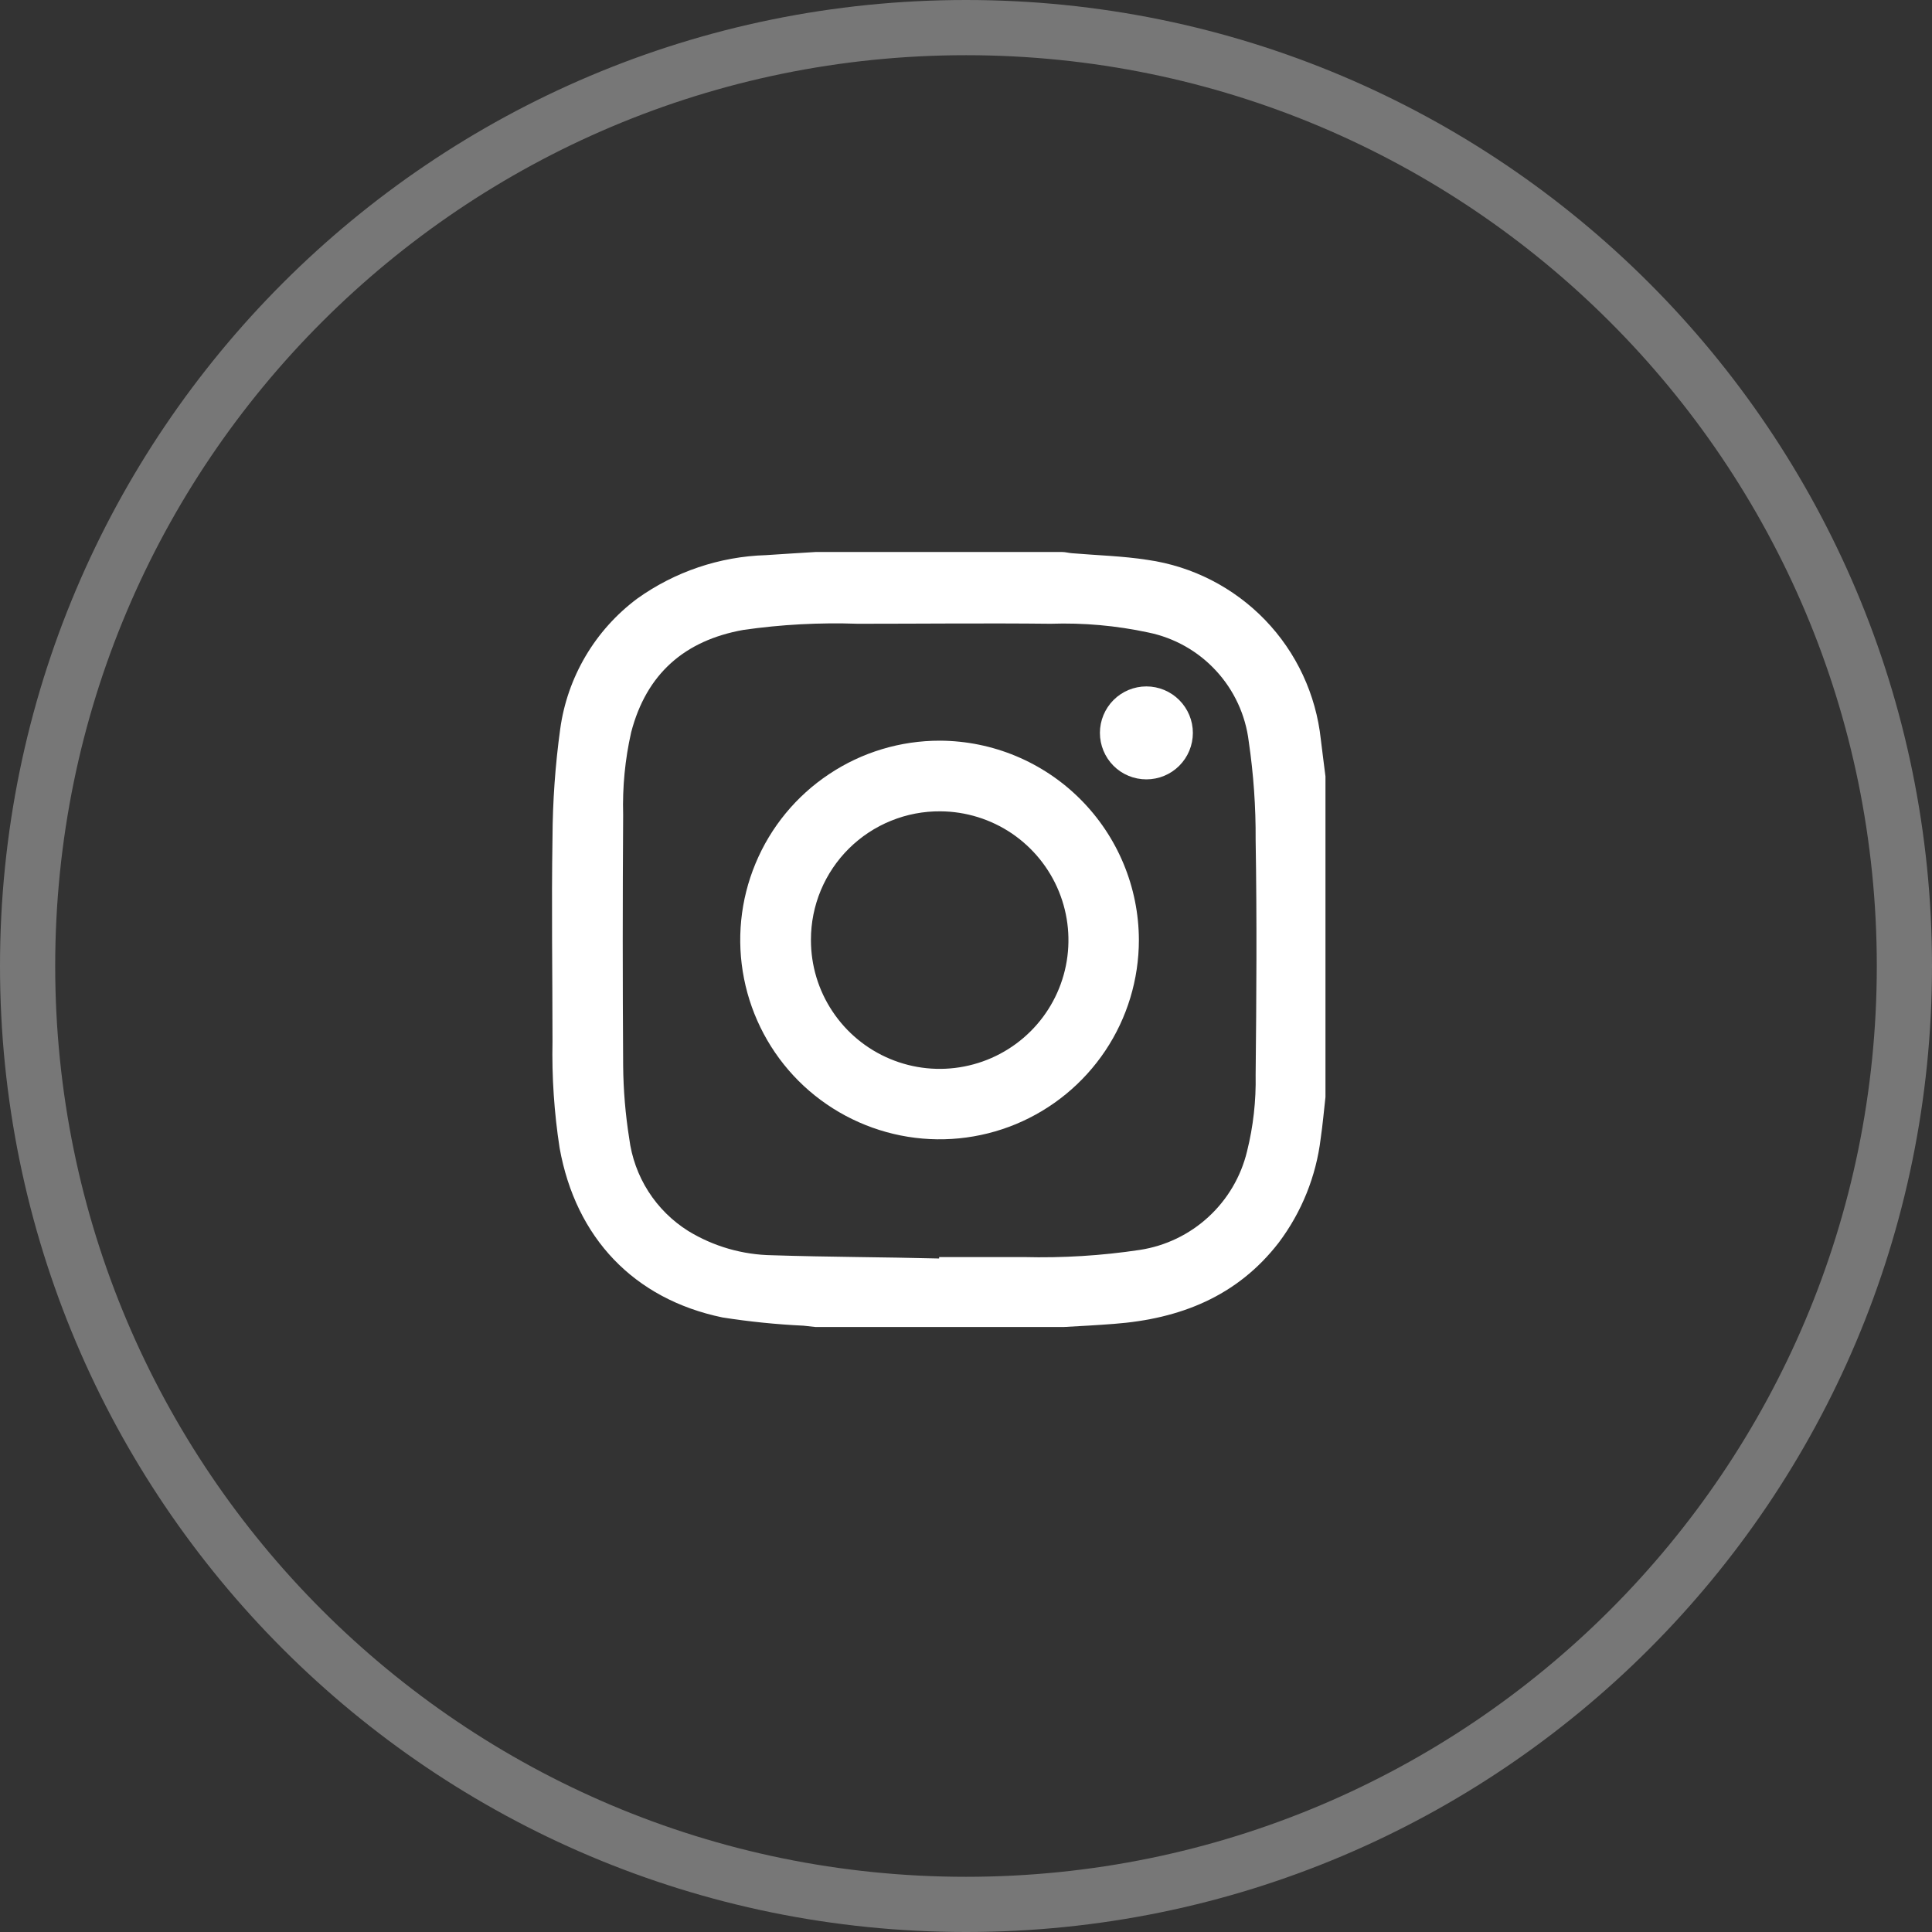 <?xml version="1.0" encoding="UTF-8"?> <svg xmlns="http://www.w3.org/2000/svg" width="35" height="35" viewBox="0 0 35 35" fill="none"><rect x="0" y="0" width="35" height="35" fill="#333333" stroke="none"/><g clip-path="url(#clip0_40_2834)"><path d="M17.5 34.5C26.889 34.5 34.5 26.889 34.5 17.5C34.5 8.111 26.889 0.5 17.5 0.5C8.111 0.5 0.5 8.111 0.5 17.5C0.5 26.889 8.111 34.5 17.5 34.5Z" stroke="#777777"></path><path d="M24.012 14.065V19.875C23.983 20.124 23.963 20.372 23.926 20.62C23.844 21.307 23.581 21.959 23.165 22.512C22.411 23.488 21.374 23.893 20.184 23.983C19.879 24.007 19.574 24.023 19.269 24.04H14.775L14.556 24.016C14.065 23.993 13.575 23.943 13.089 23.867C11.482 23.534 10.43 22.422 10.138 20.797C10.039 20.157 9.996 19.509 10.009 18.862C10.009 17.634 9.989 16.406 10.009 15.178C10.012 14.518 10.059 13.859 10.149 13.205C10.213 12.74 10.369 12.292 10.608 11.887C10.846 11.483 11.163 11.13 11.539 10.848C12.222 10.358 13.036 10.082 13.876 10.057C14.177 10.035 14.477 10.02 14.775 10H19.243C19.302 10 19.359 10.018 19.419 10.022C19.877 10.061 20.337 10.072 20.791 10.143C21.601 10.259 22.349 10.642 22.918 11.231C23.486 11.82 23.841 12.582 23.928 13.396C23.957 13.624 23.983 13.845 24.012 14.065ZM17.013 22.799V22.773C17.524 22.773 18.037 22.773 18.548 22.773C19.251 22.791 19.955 22.748 20.651 22.643C21.114 22.572 21.547 22.364 21.892 22.046C22.238 21.728 22.481 21.315 22.591 20.859C22.704 20.407 22.756 19.942 22.747 19.476C22.762 18.057 22.771 16.636 22.747 15.216C22.751 14.618 22.709 14.022 22.622 13.431C22.564 12.953 22.357 12.505 22.03 12.151C21.704 11.797 21.274 11.554 20.802 11.458C20.221 11.333 19.627 11.28 19.033 11.3C17.868 11.287 16.704 11.3 15.54 11.3C14.846 11.276 14.151 11.313 13.464 11.412C12.403 11.603 11.71 12.206 11.434 13.267C11.323 13.757 11.275 14.259 11.289 14.762C11.279 16.276 11.279 17.792 11.289 19.309C11.293 19.749 11.33 20.189 11.399 20.624C11.442 20.965 11.56 21.293 11.745 21.583C11.93 21.873 12.177 22.118 12.469 22.301C12.928 22.581 13.453 22.732 13.99 22.74C15.005 22.773 16.009 22.773 17.013 22.799Z" fill="white"></path><path d="M20.632 17.027C20.632 17.741 20.421 18.44 20.024 19.034C19.627 19.628 19.063 20.091 18.403 20.365C17.743 20.638 17.016 20.71 16.316 20.57C15.615 20.43 14.971 20.086 14.466 19.581C13.961 19.075 13.618 18.431 13.479 17.73C13.34 17.029 13.412 16.303 13.687 15.643C13.961 14.983 14.425 14.419 15.02 14.024C15.614 13.627 16.313 13.417 17.028 13.418C17.983 13.422 18.898 13.804 19.573 14.48C20.248 15.156 20.629 16.071 20.632 17.027ZM14.691 17.027C14.69 17.488 14.825 17.938 15.081 18.322C15.336 18.706 15.699 19.006 16.124 19.183C16.549 19.361 17.018 19.409 17.47 19.32C17.922 19.232 18.338 19.012 18.666 18.687C18.993 18.363 19.217 17.949 19.309 17.497C19.401 17.045 19.357 16.577 19.183 16.15C19.009 15.723 18.712 15.358 18.331 15.099C17.949 14.841 17.499 14.701 17.038 14.698C16.731 14.695 16.427 14.753 16.142 14.869C15.857 14.984 15.599 15.155 15.38 15.371C15.162 15.587 14.989 15.844 14.87 16.128C14.752 16.411 14.691 16.715 14.691 17.022V17.027Z" fill="white"></path><path d="M20.768 14.119C20.544 14.119 20.33 14.031 20.172 13.873C20.015 13.715 19.926 13.501 19.926 13.277C19.926 13.054 20.015 12.84 20.172 12.682C20.33 12.524 20.544 12.435 20.768 12.435C20.991 12.435 21.205 12.524 21.363 12.682C21.521 12.84 21.61 13.054 21.61 13.277C21.61 13.501 21.521 13.715 21.363 13.873C21.205 14.031 20.991 14.119 20.768 14.119Z" fill="white"></path></g><defs><clipPath id="clip0_40_2834"><rect width="35" height="35" fill="white"></rect></clipPath></defs></svg> 